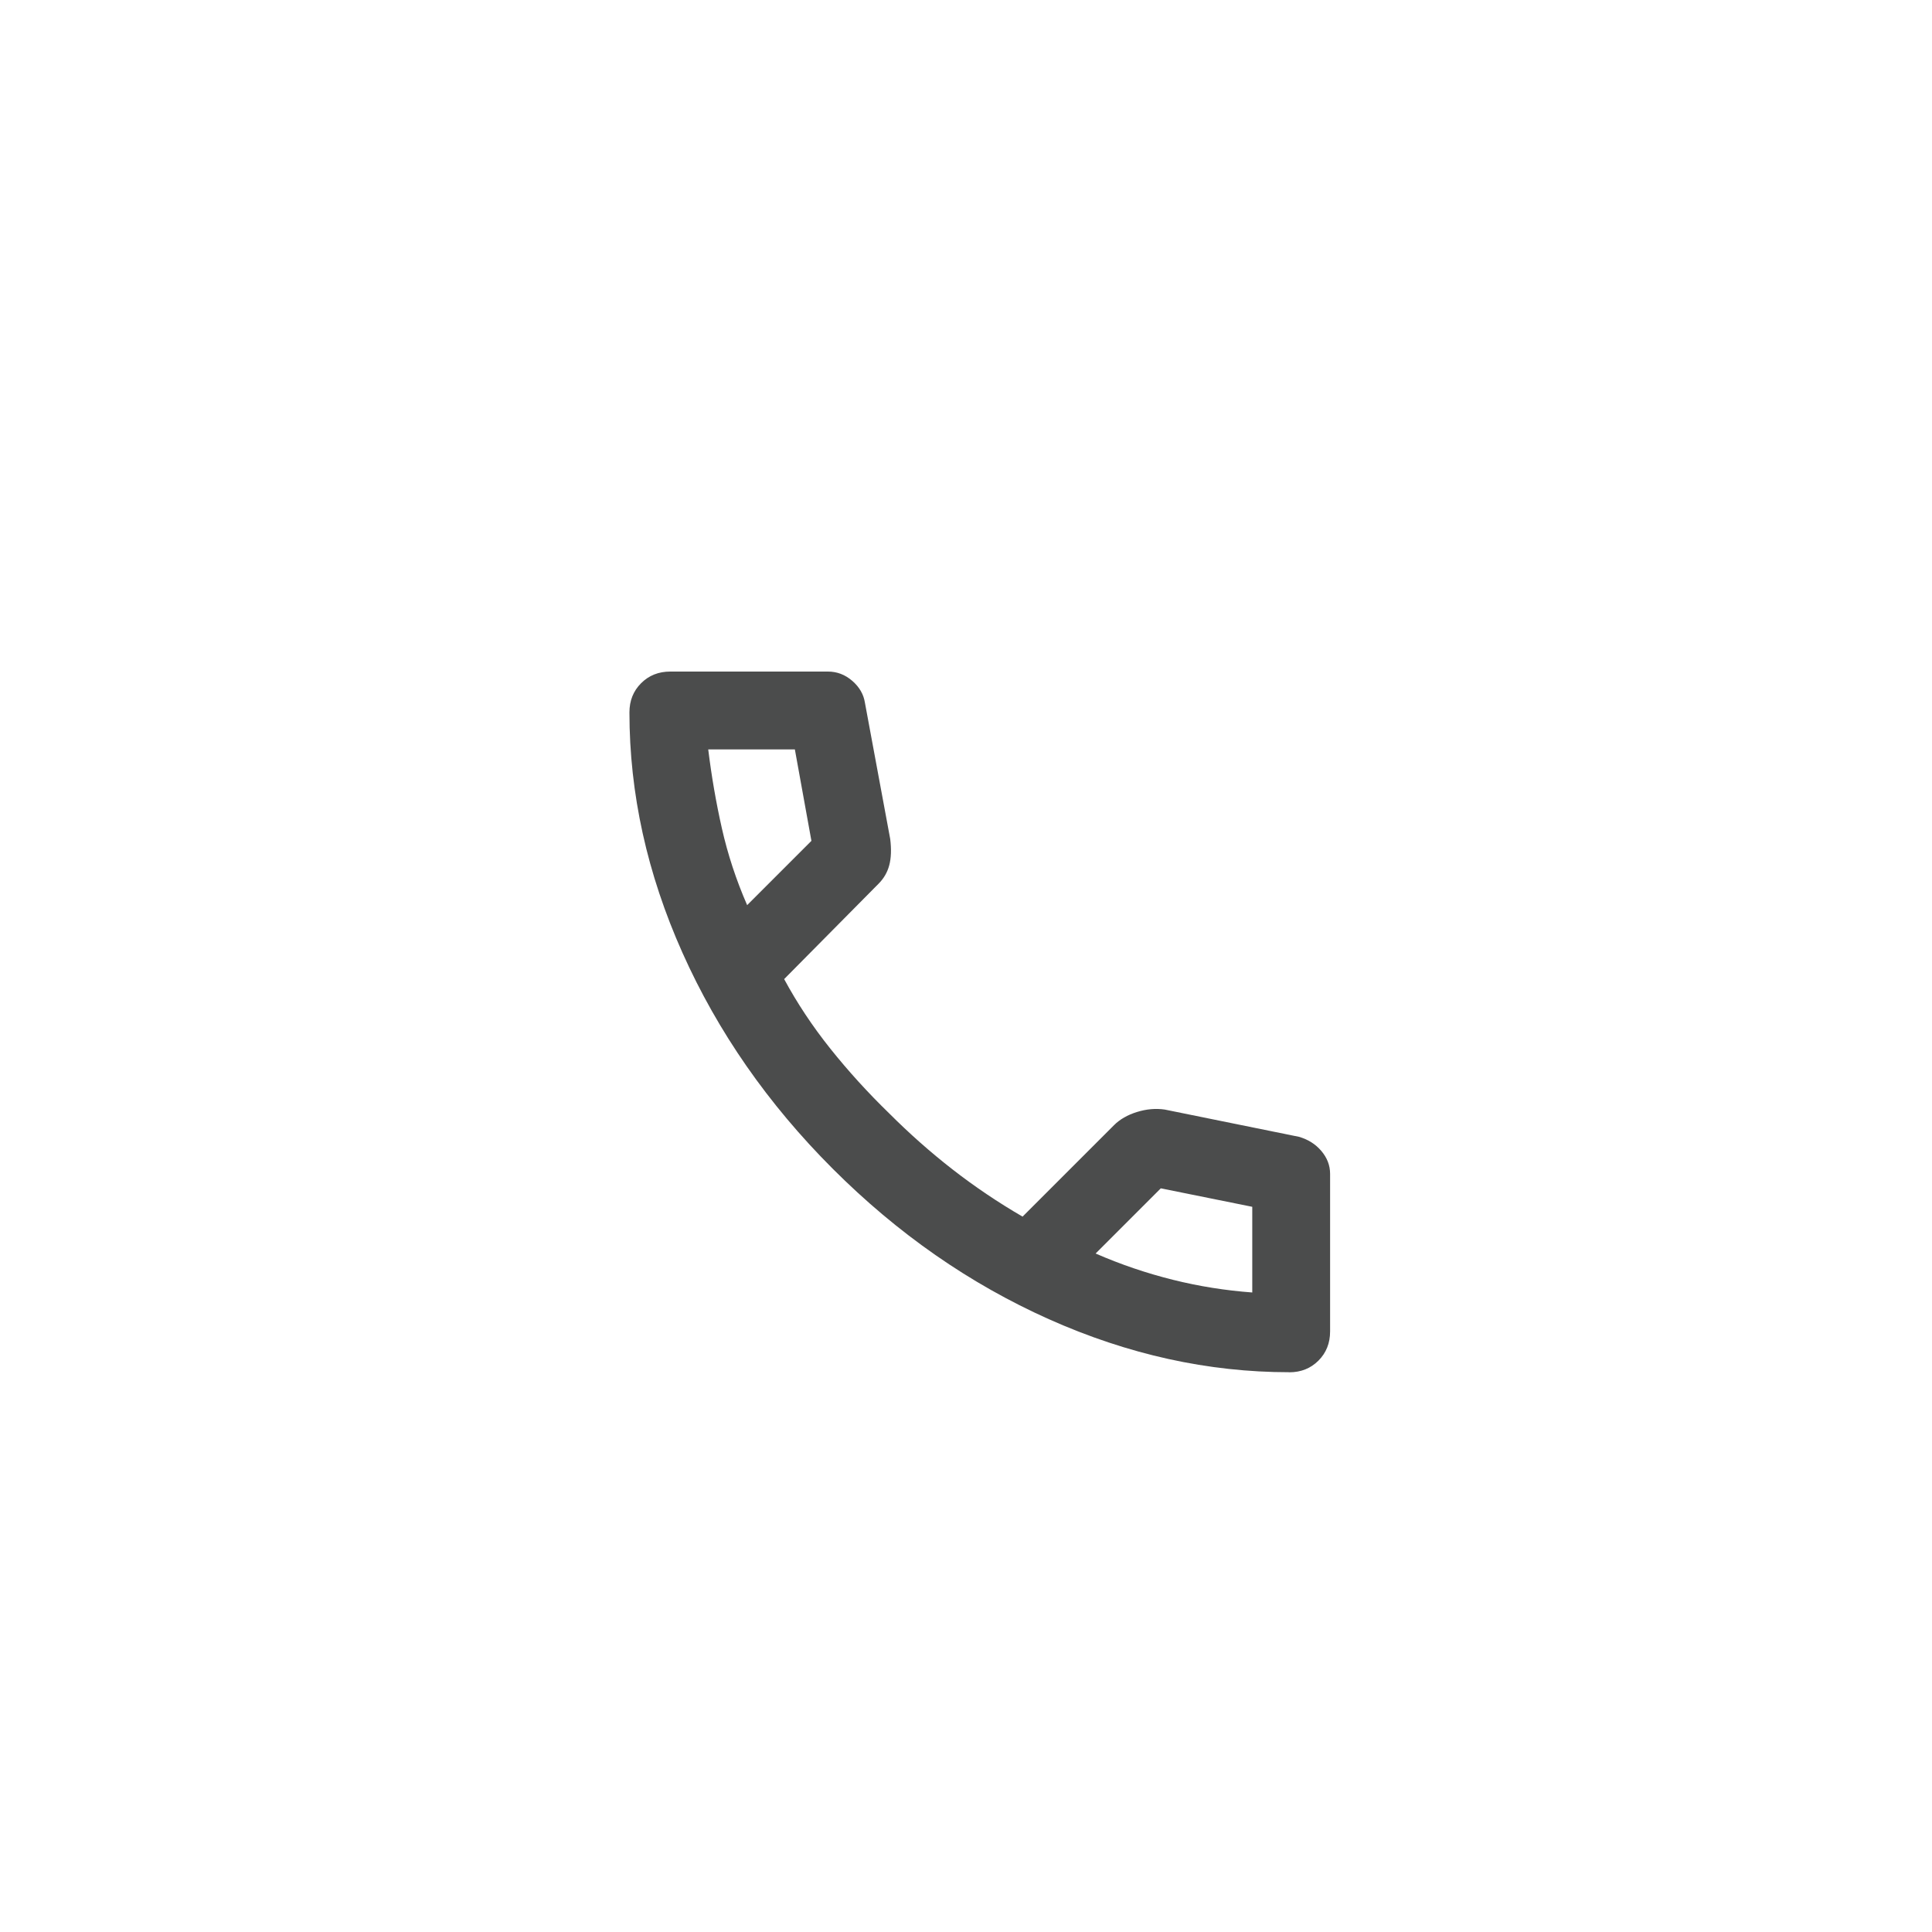 <?xml version="1.0" encoding="UTF-8"?>
<svg id="Layer_1" xmlns="http://www.w3.org/2000/svg" version="1.1" viewBox="0 0 283.46 283.46">
  <!-- Generator: Adobe Illustrator 29.5.1, SVG Export Plug-In . SVG Version: 2.1.0 Build 141)  -->
  <defs>
    <style>
      .st0 {
        fill: #4b4c4c;
      }
    </style>
  </defs>
  <path class="st0" d="M189.16,201.33c-11.9,0-23.65-2.59-35.27-7.78-11.61-5.19-22.18-12.54-31.7-22.06s-16.87-20.09-22.06-31.7c-5.19-11.61-7.78-23.37-7.78-35.27,0-1.71.57-3.14,1.71-4.28s2.57-1.71,4.28-1.71h23.13c1.33,0,2.52.45,3.57,1.36s1.67,1.98,1.86,3.21l3.71,19.99c.19,1.52.14,2.81-.14,3.86s-.81,1.95-1.57,2.71l-13.85,13.99c1.9,3.52,4.16,6.93,6.78,10.21s5.5,6.45,8.64,9.5c2.95,2.95,6.04,5.69,9.28,8.21s6.66,4.83,10.28,6.93l13.42-13.42c.86-.86,1.98-1.5,3.36-1.93s2.74-.55,4.07-.36l19.7,4c1.33.38,2.43,1.07,3.28,2.07s1.29,2.12,1.29,3.36v23.13c0,1.71-.57,3.14-1.71,4.28s-2.57,1.71-4.28,1.71ZM109.63,132.79l9.42-9.42-2.43-13.42h-12.71c.48,3.9,1.14,7.76,2,11.57s2.09,7.57,3.71,11.28ZM160.74,183.91c3.71,1.62,7.5,2.9,11.35,3.86s7.73,1.57,11.64,1.86v-12.57l-13.42-2.71-9.57,9.57Z"/>
</svg>
